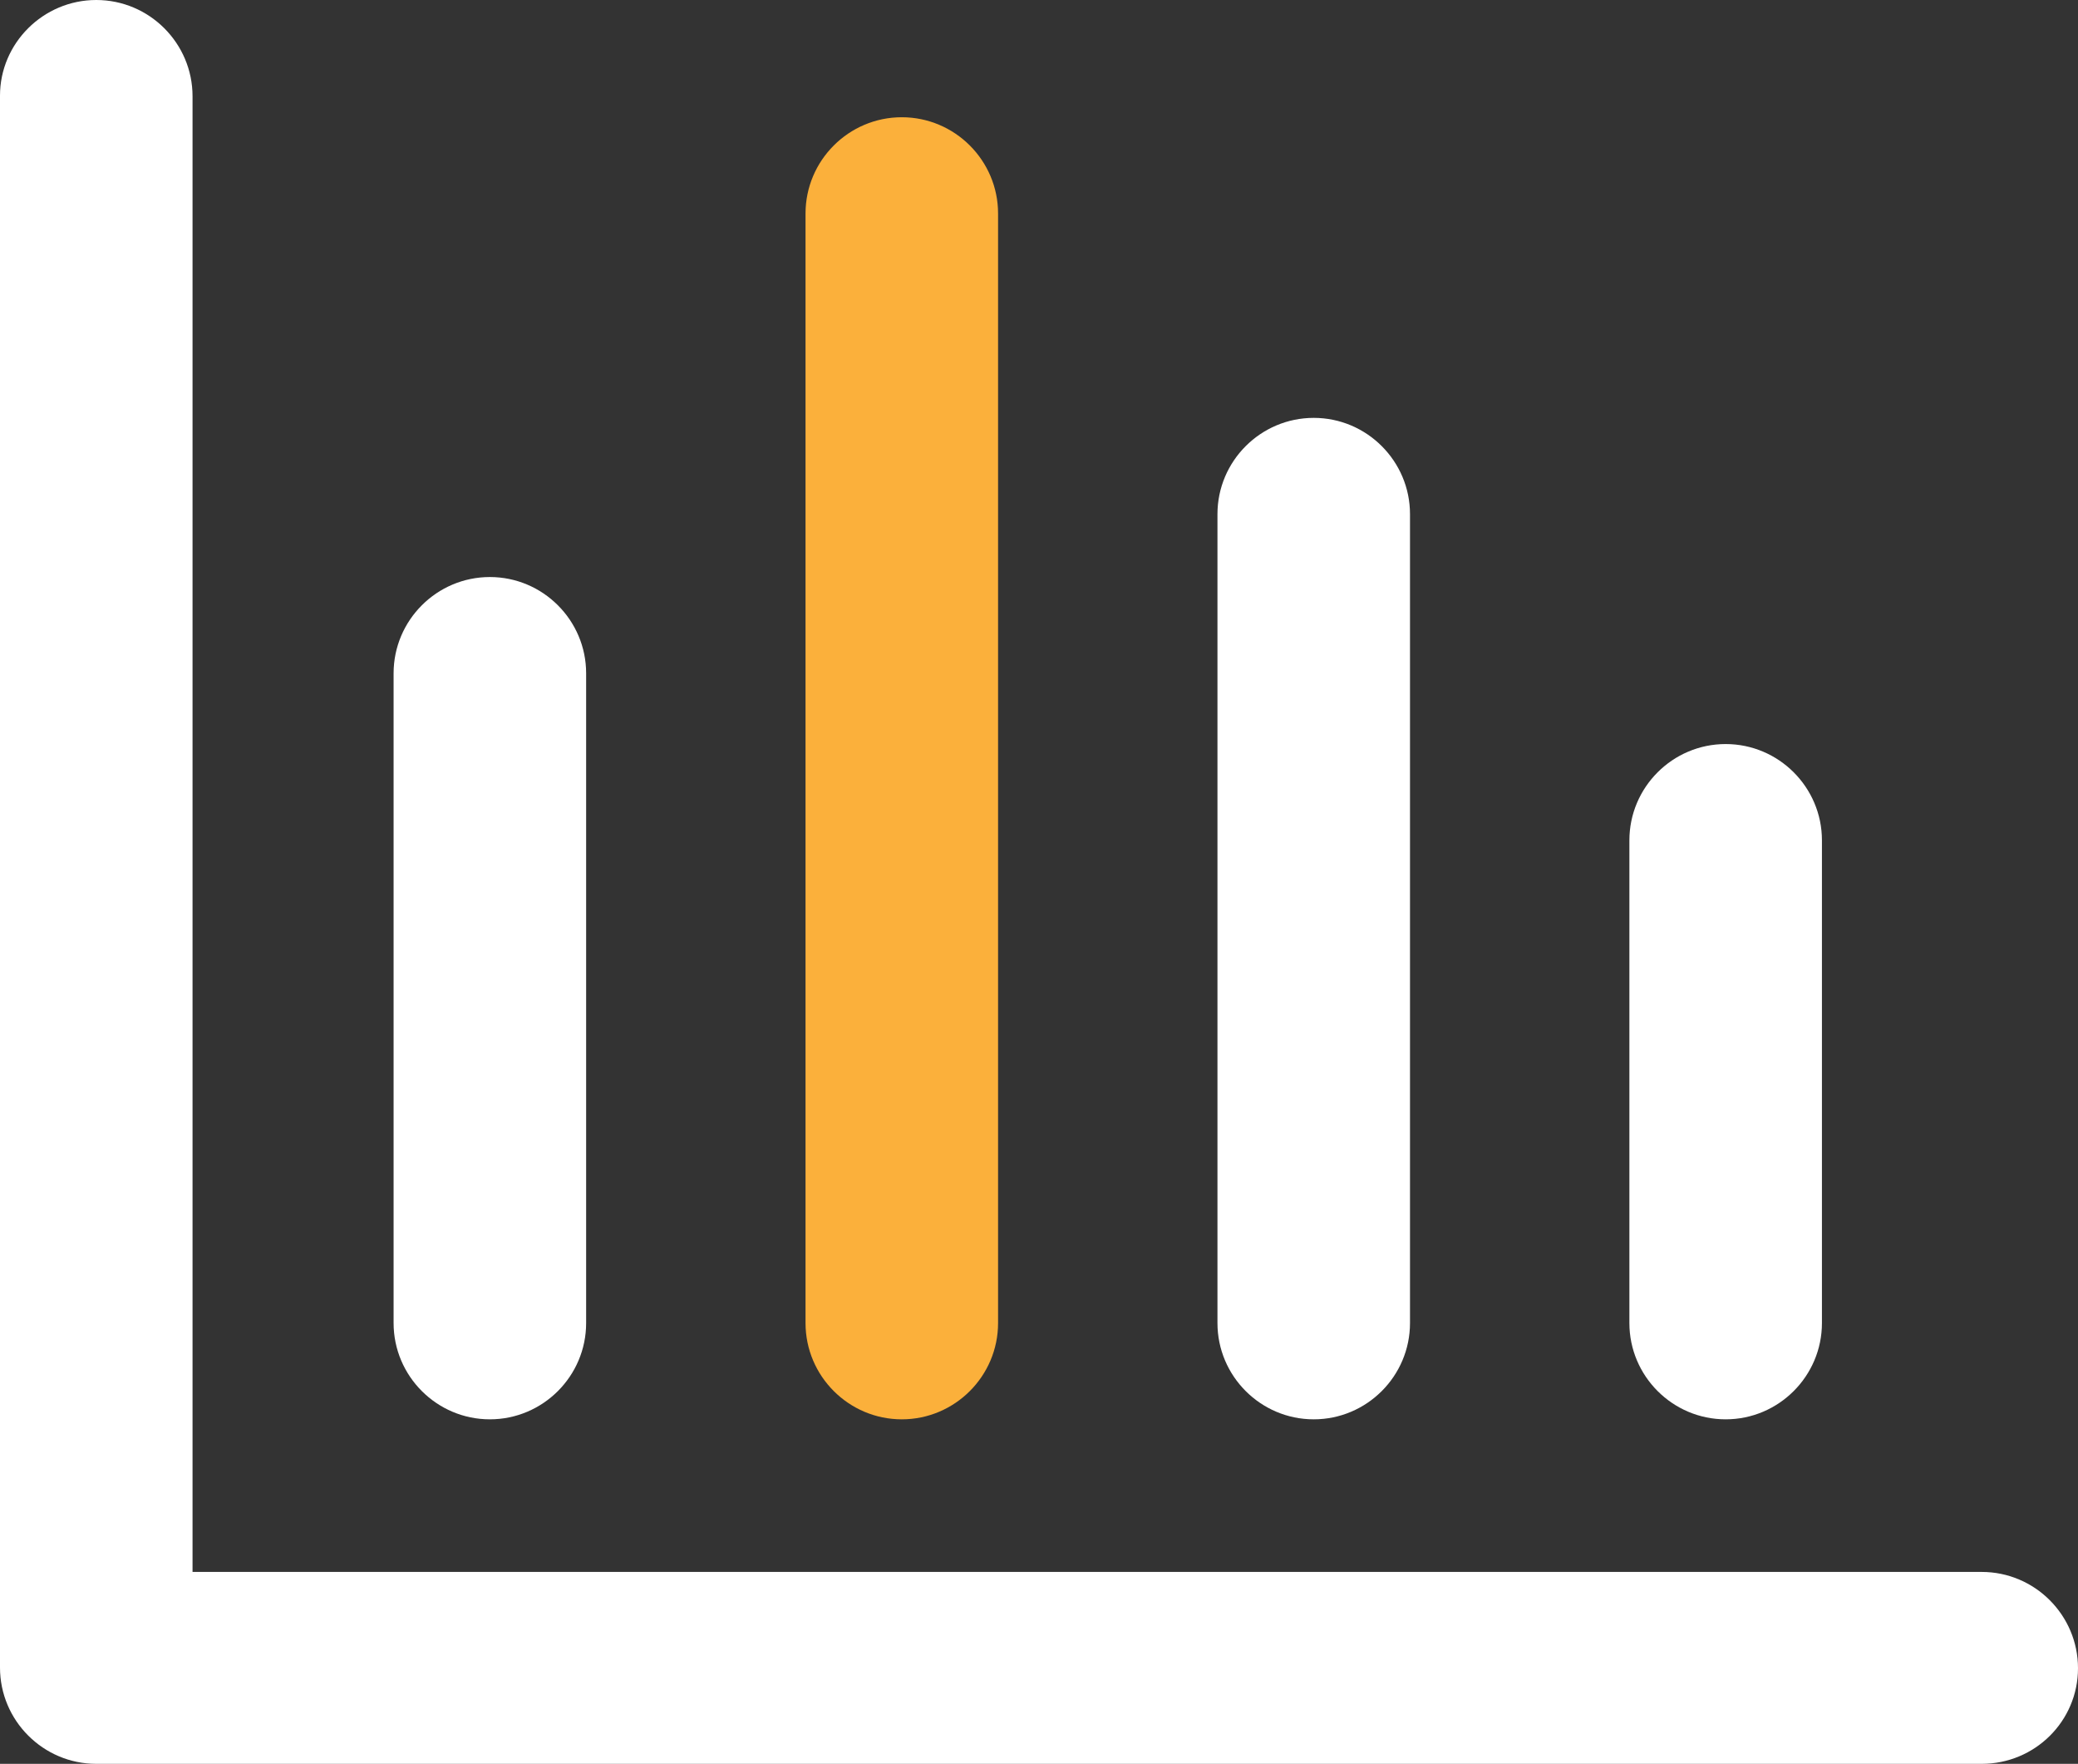 <svg xmlns="http://www.w3.org/2000/svg" xmlns:xlink="http://www.w3.org/1999/xlink" id="Layer_1" x="0px" y="0px" viewBox="0 0 317.3 269.3" style="enable-background:new 0 0 317.3 269.3;" xml:space="preserve"><rect x="0" y="0" width="317.3" height="269.3" fill="#333333" stroke="none"/><style type="text/css">	.st0{fill:#FFFFFF;}	.st1{fill:#FBB03B;}</style><g>	<g>		<g>			<g>				<path class="st0" d="M302.6,269.3H14.7c-8.1,0-14.7-6.6-14.7-14.7v-240C0,6.6,6.6,0,14.7,0s14.7,6.6,14.7,14.7V240h273.2     c8.1,0,14.7,6.6,14.7,14.7S310.7,269.3,302.6,269.3z"></path>			</g>		</g>		<g>			<g>				<path class="st0" d="M74.8,216.7c-8.1,0-14.7-6.6-14.7-14.7v-99.2c0-8.1,6.6-14.7,14.7-14.7s14.7,6.6,14.7,14.7V202     C89.5,210.1,82.9,216.7,74.8,216.7z"></path>			</g>		</g>		<g>			<g>				<path class="st1" d="M137.7,216.7c-8.1,0-14.7-6.6-14.7-14.7V32.6c0-8.1,6.6-14.7,14.7-14.7s14.7,6.6,14.7,14.7V202     C152.4,210.1,145.8,216.7,137.7,216.7z"></path>			</g>		</g>		<g>			<g>				<path class="st0" d="M200.6,216.7c-8.1,0-14.7-6.6-14.7-14.7V78.5c0-8.1,6.6-14.7,14.7-14.7s14.7,6.6,14.7,14.7V202     C215.3,210.1,208.7,216.7,200.6,216.7z"></path>			</g>		</g>		<g>			<g>				<path class="st0" d="M263.5,216.7c-8.1,0-14.7-6.6-14.7-14.7v-73.7c0-8.1,6.6-14.7,14.7-14.7s14.7,6.6,14.7,14.7V202     C278.2,210.1,271.6,216.7,263.5,216.7z"></path>			</g>		</g>	</g></g></svg>